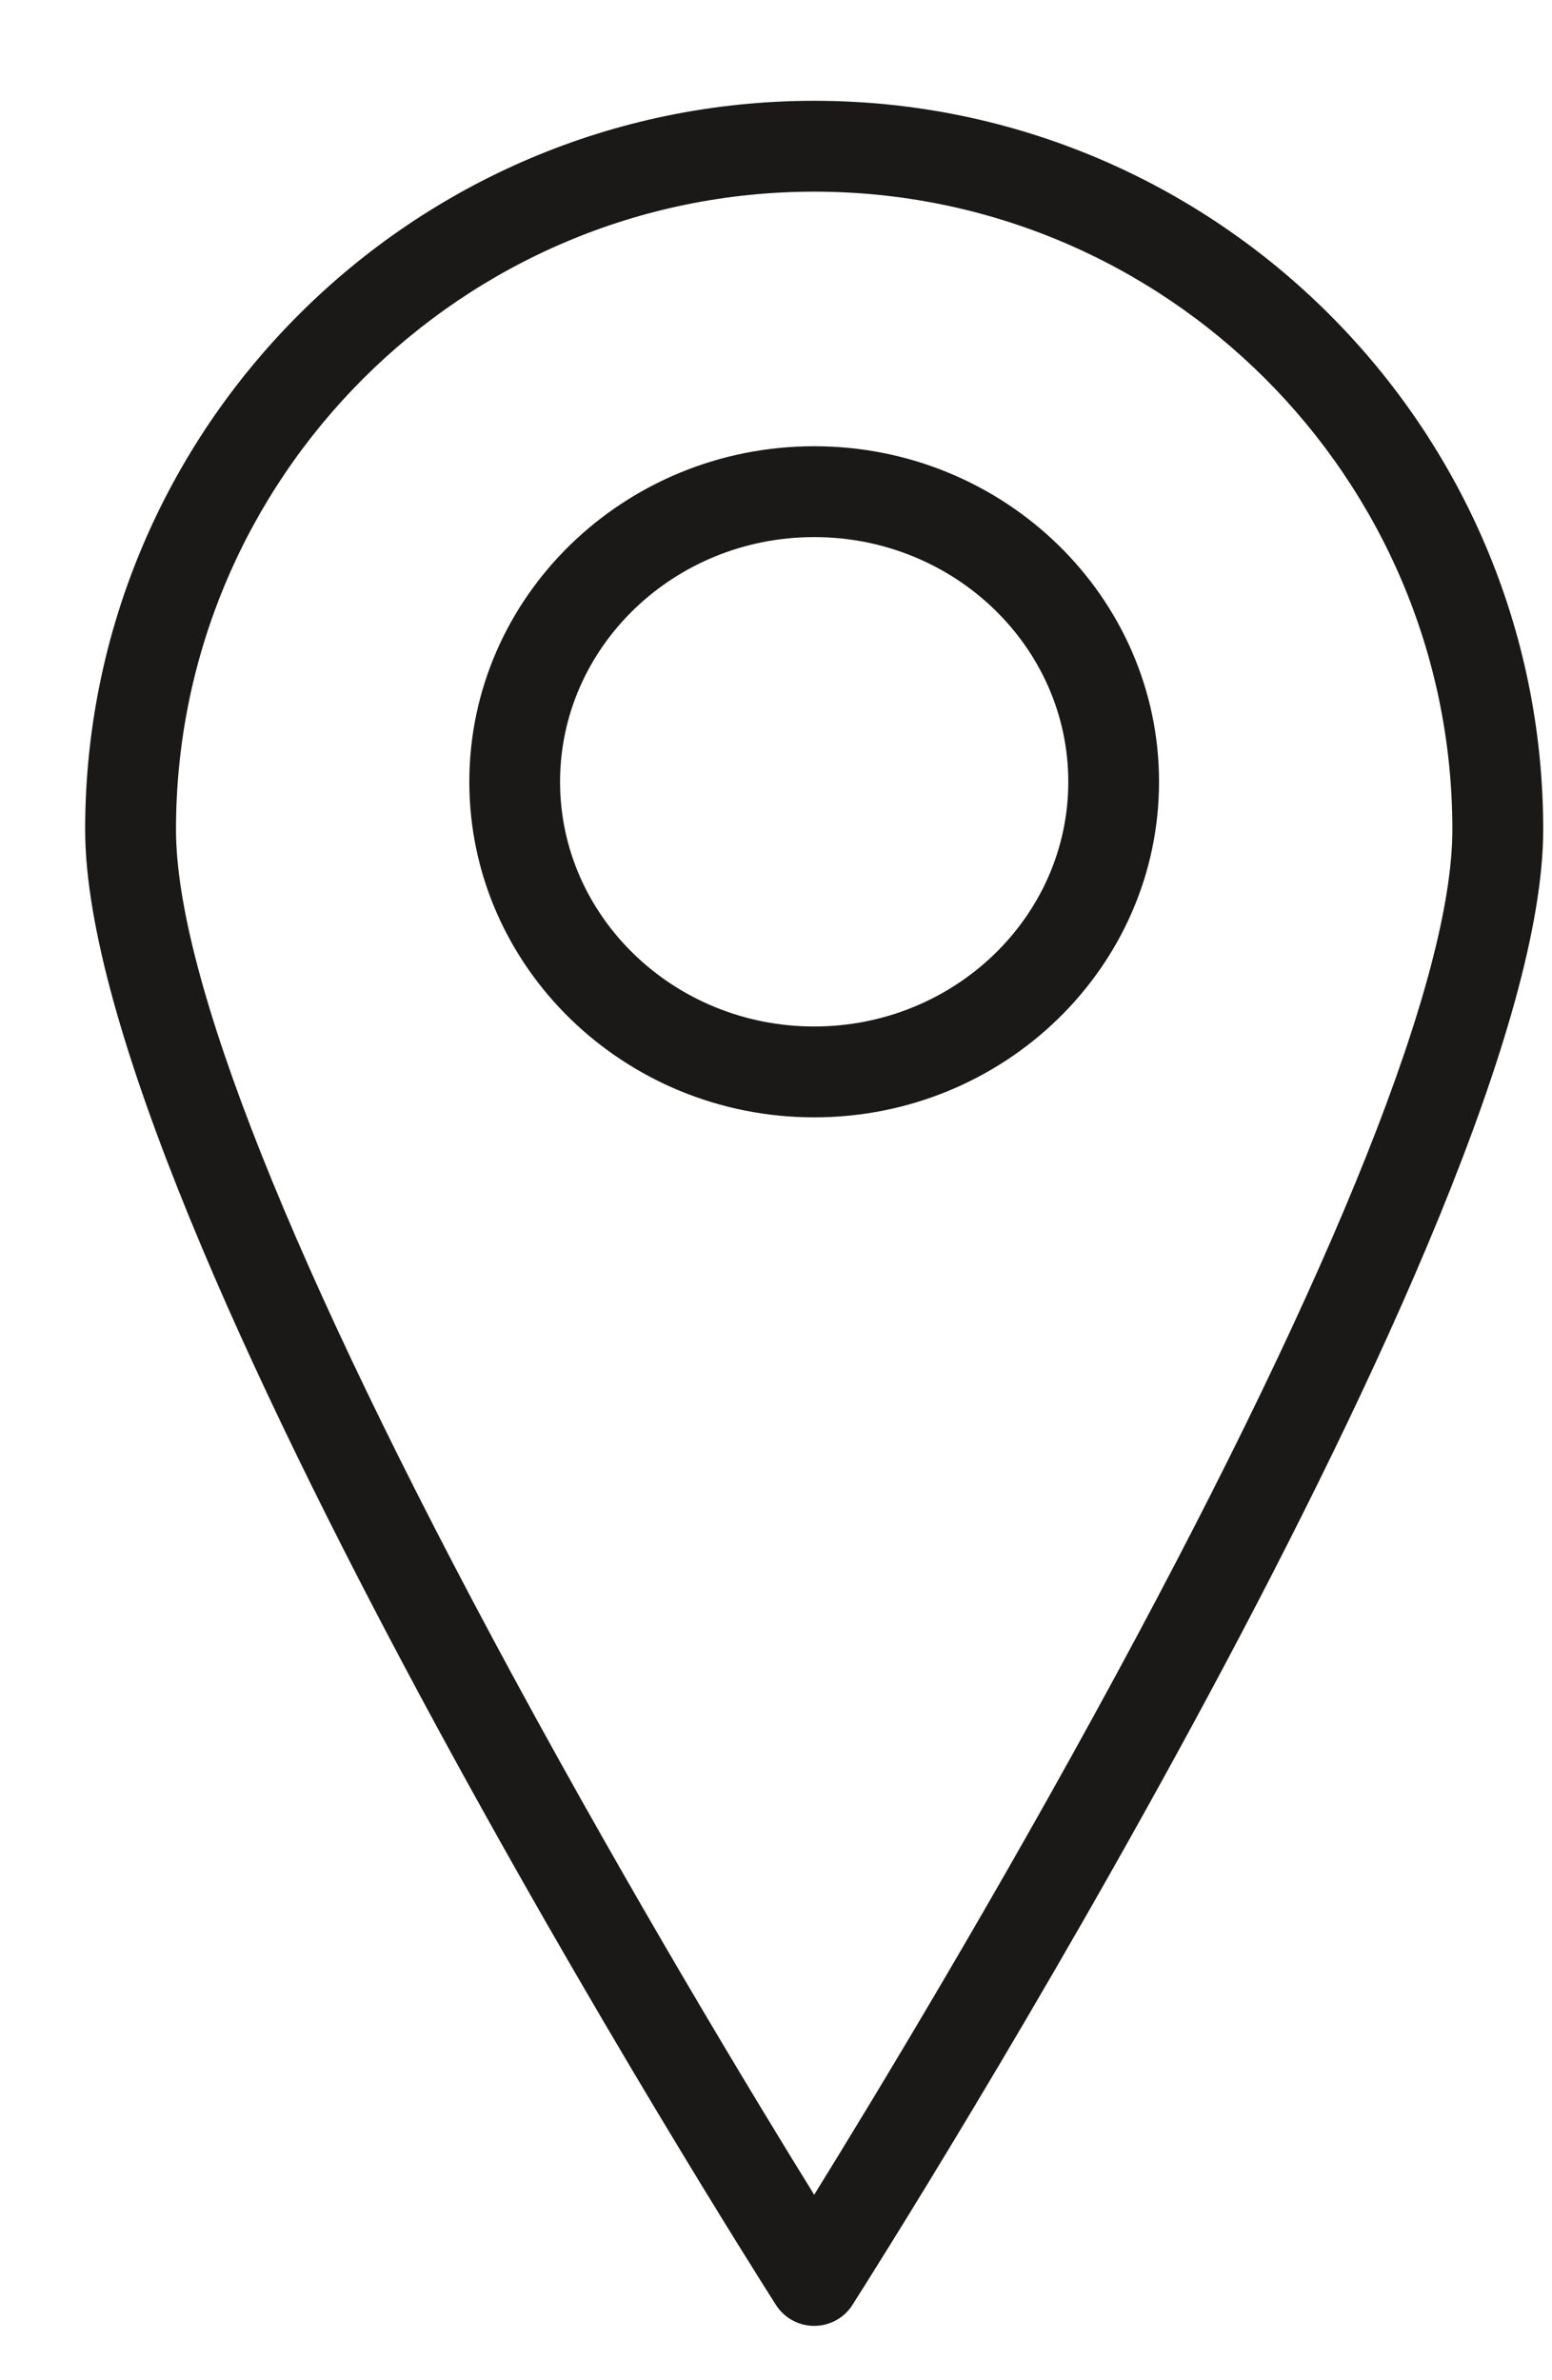 <?xml version="1.0" encoding="UTF-8"?>
<svg width="15px" height="23px" viewBox="0 0 15 23" version="1.1" xmlns="http://www.w3.org/2000/svg" xmlns:xlink="http://www.w3.org/1999/xlink">
    <!-- Generator: Sketch 41.1 (35376) - http://www.bohemiancoding.com/sketch -->
    <title>ikon-turne</title>
    <desc>Created with Sketch.</desc>
    <defs></defs>
    <g id="Page-1" stroke="none" stroke-width="1" fill="none" fill-rule="evenodd">
        <g id="ikon-turne" fill="#1A1918">
            <path d="M7.869,0.974 C3.984,0.974 0.823,4.133 0.823,8.016 C0.823,11.747 7.226,21.844 7.499,22.272 C7.58,22.399 7.719,22.475 7.869,22.475 C8.019,22.475 8.159,22.399 8.239,22.272 C8.512,21.844 14.915,11.747 14.915,8.016 C14.915,4.133 11.754,0.974 7.869,0.974 M7.869,21.208 C7.289,20.271 6.114,18.33 4.949,16.18 C2.824,12.256 1.701,9.434 1.701,8.016 C1.701,4.617 4.468,1.852 7.869,1.852 C11.27,1.852 14.037,4.617 14.037,8.016 C14.037,9.434 12.914,12.256 10.789,16.18 C9.625,18.33 8.449,20.271 7.869,21.208" id="Fill-58"></path>
            <path d="M7.869,4.312 C6.031,4.312 4.536,5.767 4.536,7.555 C4.536,9.342 6.031,10.797 7.869,10.797 C9.707,10.797 11.202,9.342 11.202,7.555 C11.202,5.767 9.707,4.312 7.869,4.312 M7.869,9.919 C6.515,9.919 5.413,8.859 5.413,7.555 C5.413,6.25 6.515,5.19 7.869,5.19 C9.223,5.19 10.325,6.25 10.325,7.555 C10.325,8.859 9.223,9.919 7.869,9.919" id="Fill-59"></path>
        </g>
    </g>
</svg>